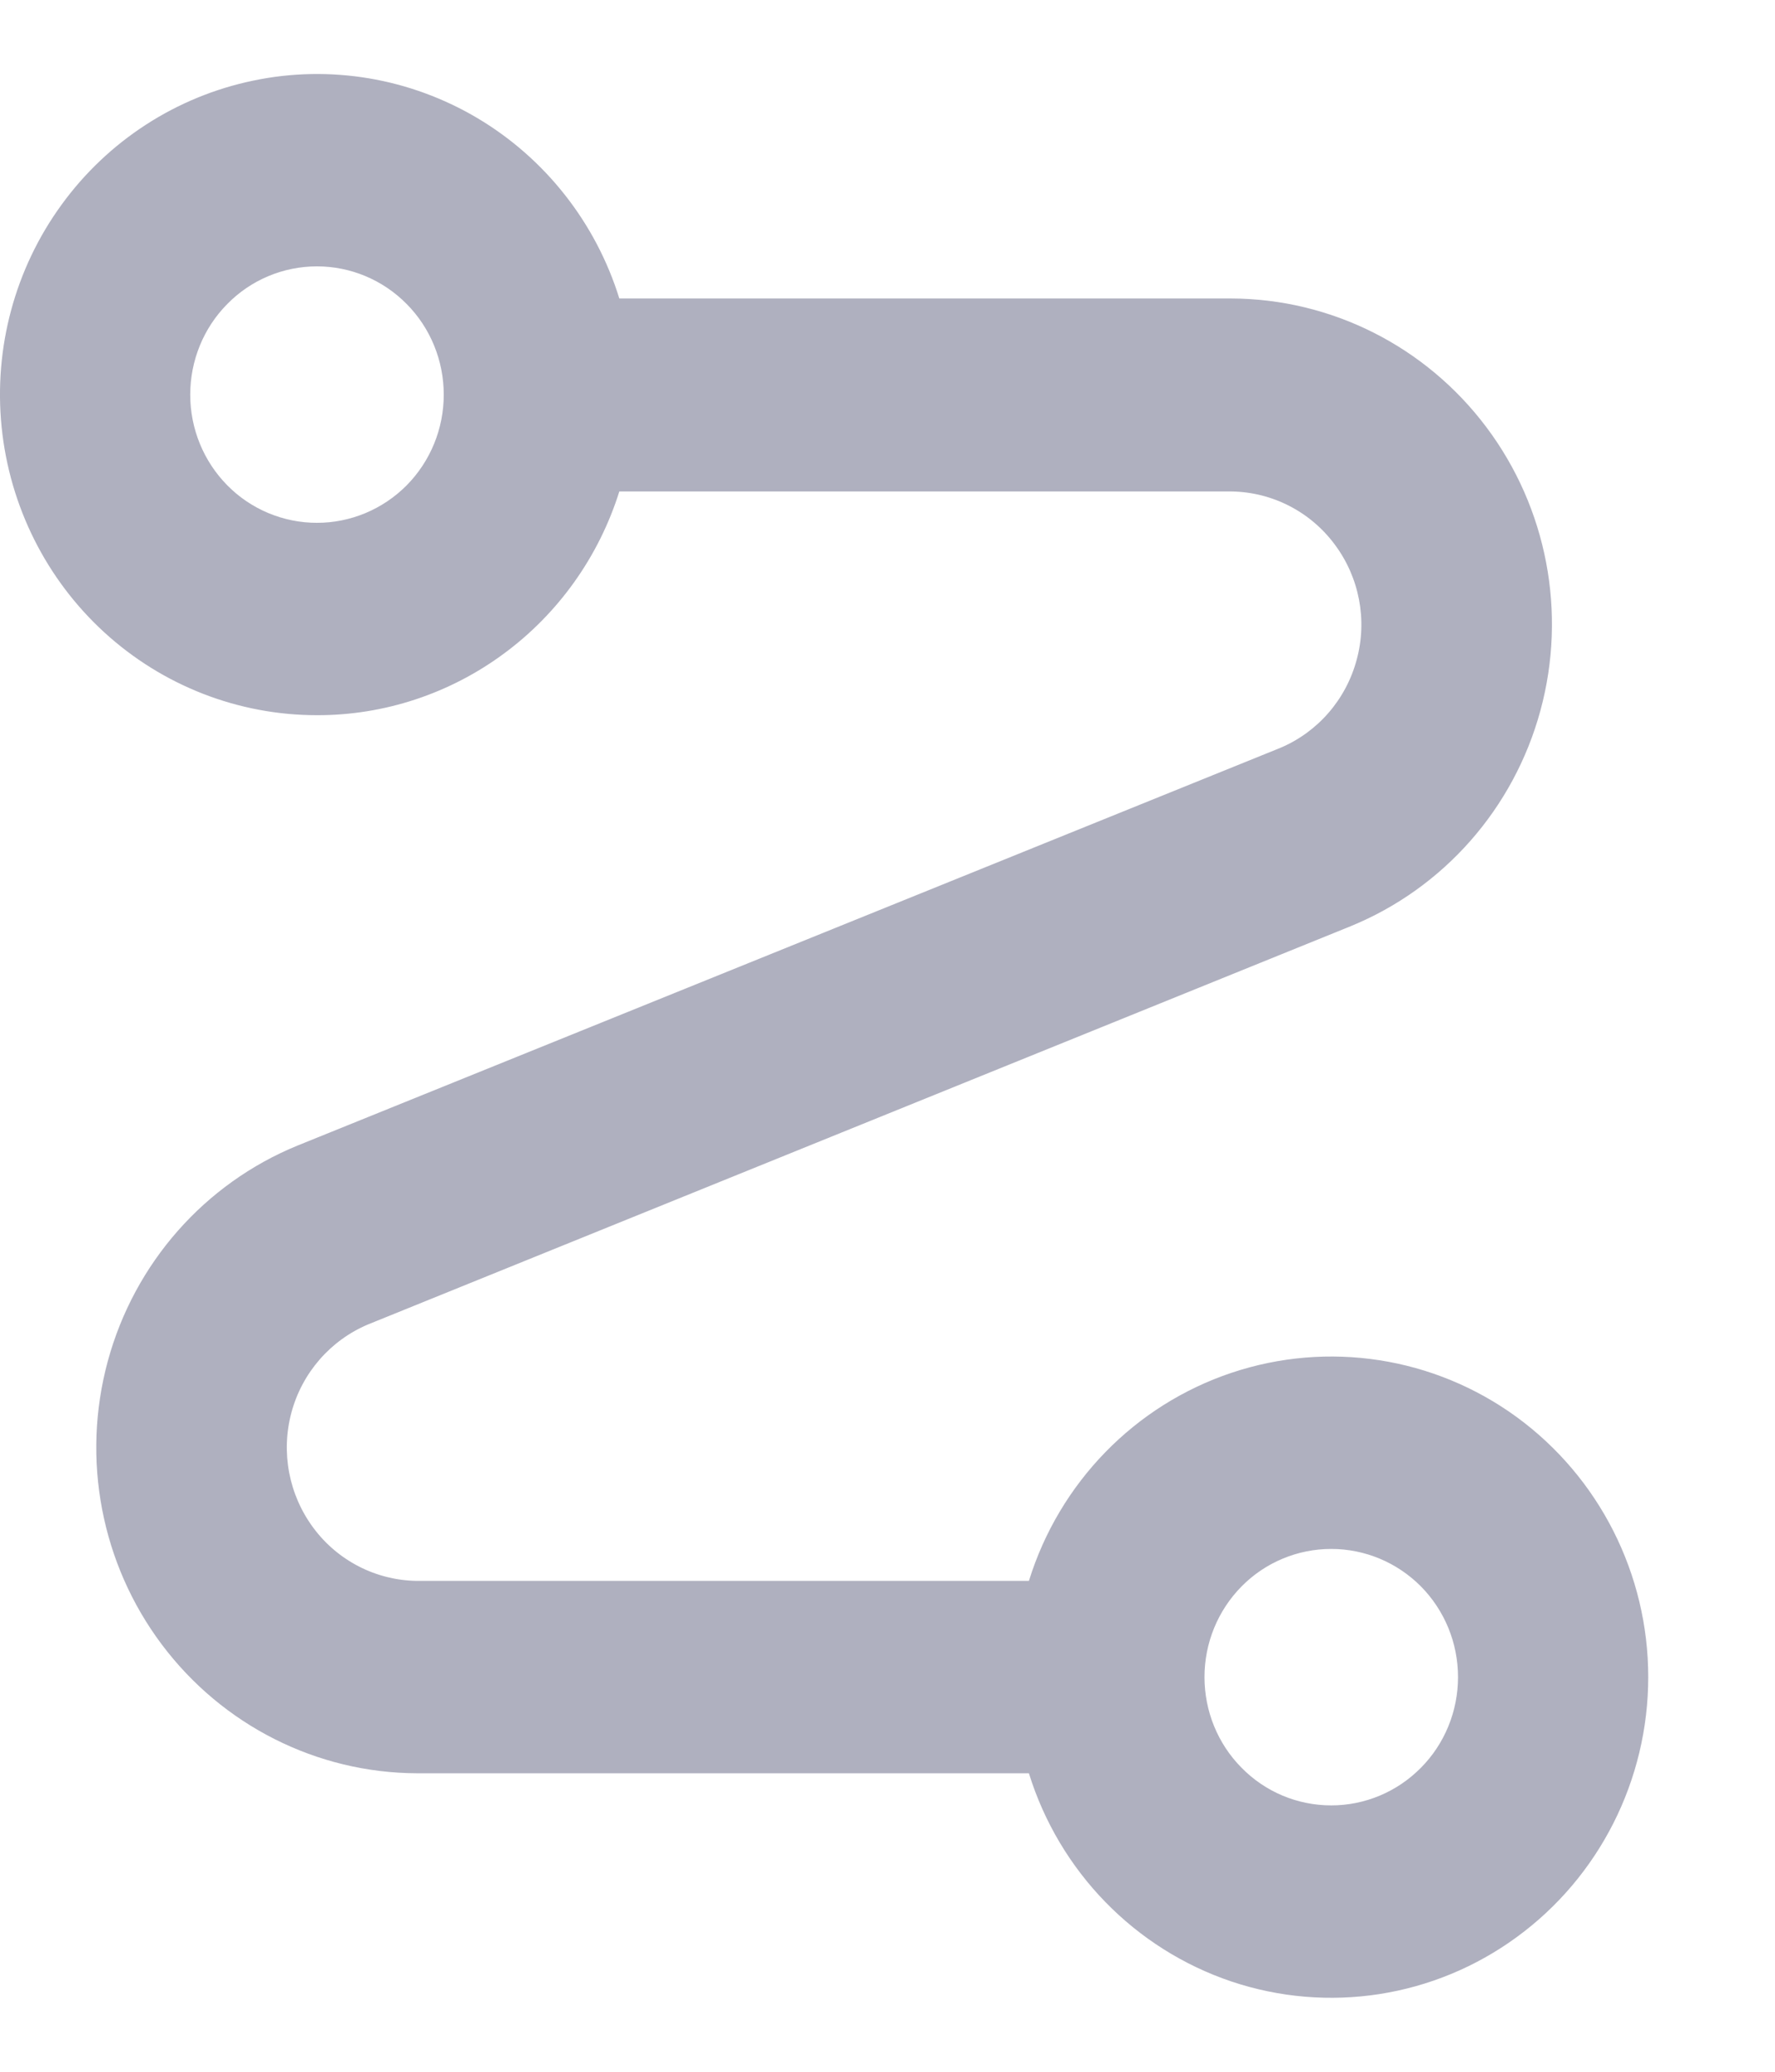 <svg width="12" height="14" viewBox="0 0 12 14" fill="none" xmlns="http://www.w3.org/2000/svg">
<path d="M2.143 4.833C1.612 4.833 1.1 4.634 0.706 4.274C0.313 3.915 0.065 3.42 0.011 2.886C-0.043 2.352 0.101 1.817 0.415 1.385C0.729 0.952 1.191 0.653 1.711 0.545C2.23 0.436 2.771 0.527 3.229 0.799C3.686 1.071 4.028 1.505 4.187 2.017H8.323C9.001 2.019 9.639 2.341 10.049 2.887C10.459 3.433 10.594 4.141 10.414 4.802C10.234 5.464 9.759 6.002 9.131 6.259L2.488 8.95C2.234 9.057 2.042 9.277 1.97 9.546C1.898 9.815 1.953 10.102 2.119 10.325C2.284 10.547 2.542 10.679 2.818 10.683H6.956C7.162 10.019 7.672 9.496 8.325 9.277C8.978 9.058 9.696 9.169 10.254 9.576C10.812 9.984 11.143 10.637 11.143 11.333C11.143 12.029 10.812 12.683 10.254 13.09C9.696 13.498 8.978 13.609 8.325 13.39C7.672 13.17 7.162 12.647 6.956 11.983H2.82C2.142 11.981 1.504 11.659 1.094 11.113C0.684 10.567 0.549 9.859 0.729 9.197C0.909 8.536 1.383 7.998 2.012 7.741L8.655 5.054C8.909 4.947 9.1 4.727 9.172 4.458C9.245 4.19 9.19 3.902 9.024 3.68C8.859 3.457 8.6 3.325 8.325 3.321H4.187C4.049 3.76 3.777 4.143 3.409 4.415C3.042 4.687 2.598 4.834 2.143 4.833ZM9.857 11.333C9.857 11.103 9.767 10.883 9.606 10.72C9.445 10.558 9.227 10.467 9 10.467C8.772 10.467 8.554 10.558 8.394 10.72C8.233 10.883 8.143 11.103 8.143 11.333C8.143 11.563 8.233 11.784 8.394 11.946C8.554 12.109 8.772 12.2 9 12.2C9.227 12.2 9.445 12.109 9.606 11.946C9.767 11.784 9.857 11.563 9.857 11.333ZM1.286 2.667C1.286 2.897 1.376 3.117 1.537 3.28C1.697 3.442 1.915 3.533 2.143 3.533C2.37 3.533 2.588 3.442 2.749 3.28C2.91 3.117 3 2.897 3 2.667C3 2.437 2.91 2.216 2.749 2.054C2.588 1.891 2.37 1.8 2.143 1.8C1.915 1.8 1.697 1.891 1.537 2.054C1.376 2.216 1.286 2.437 1.286 2.667Z" fill="#AFB0BF"/>
</svg>
